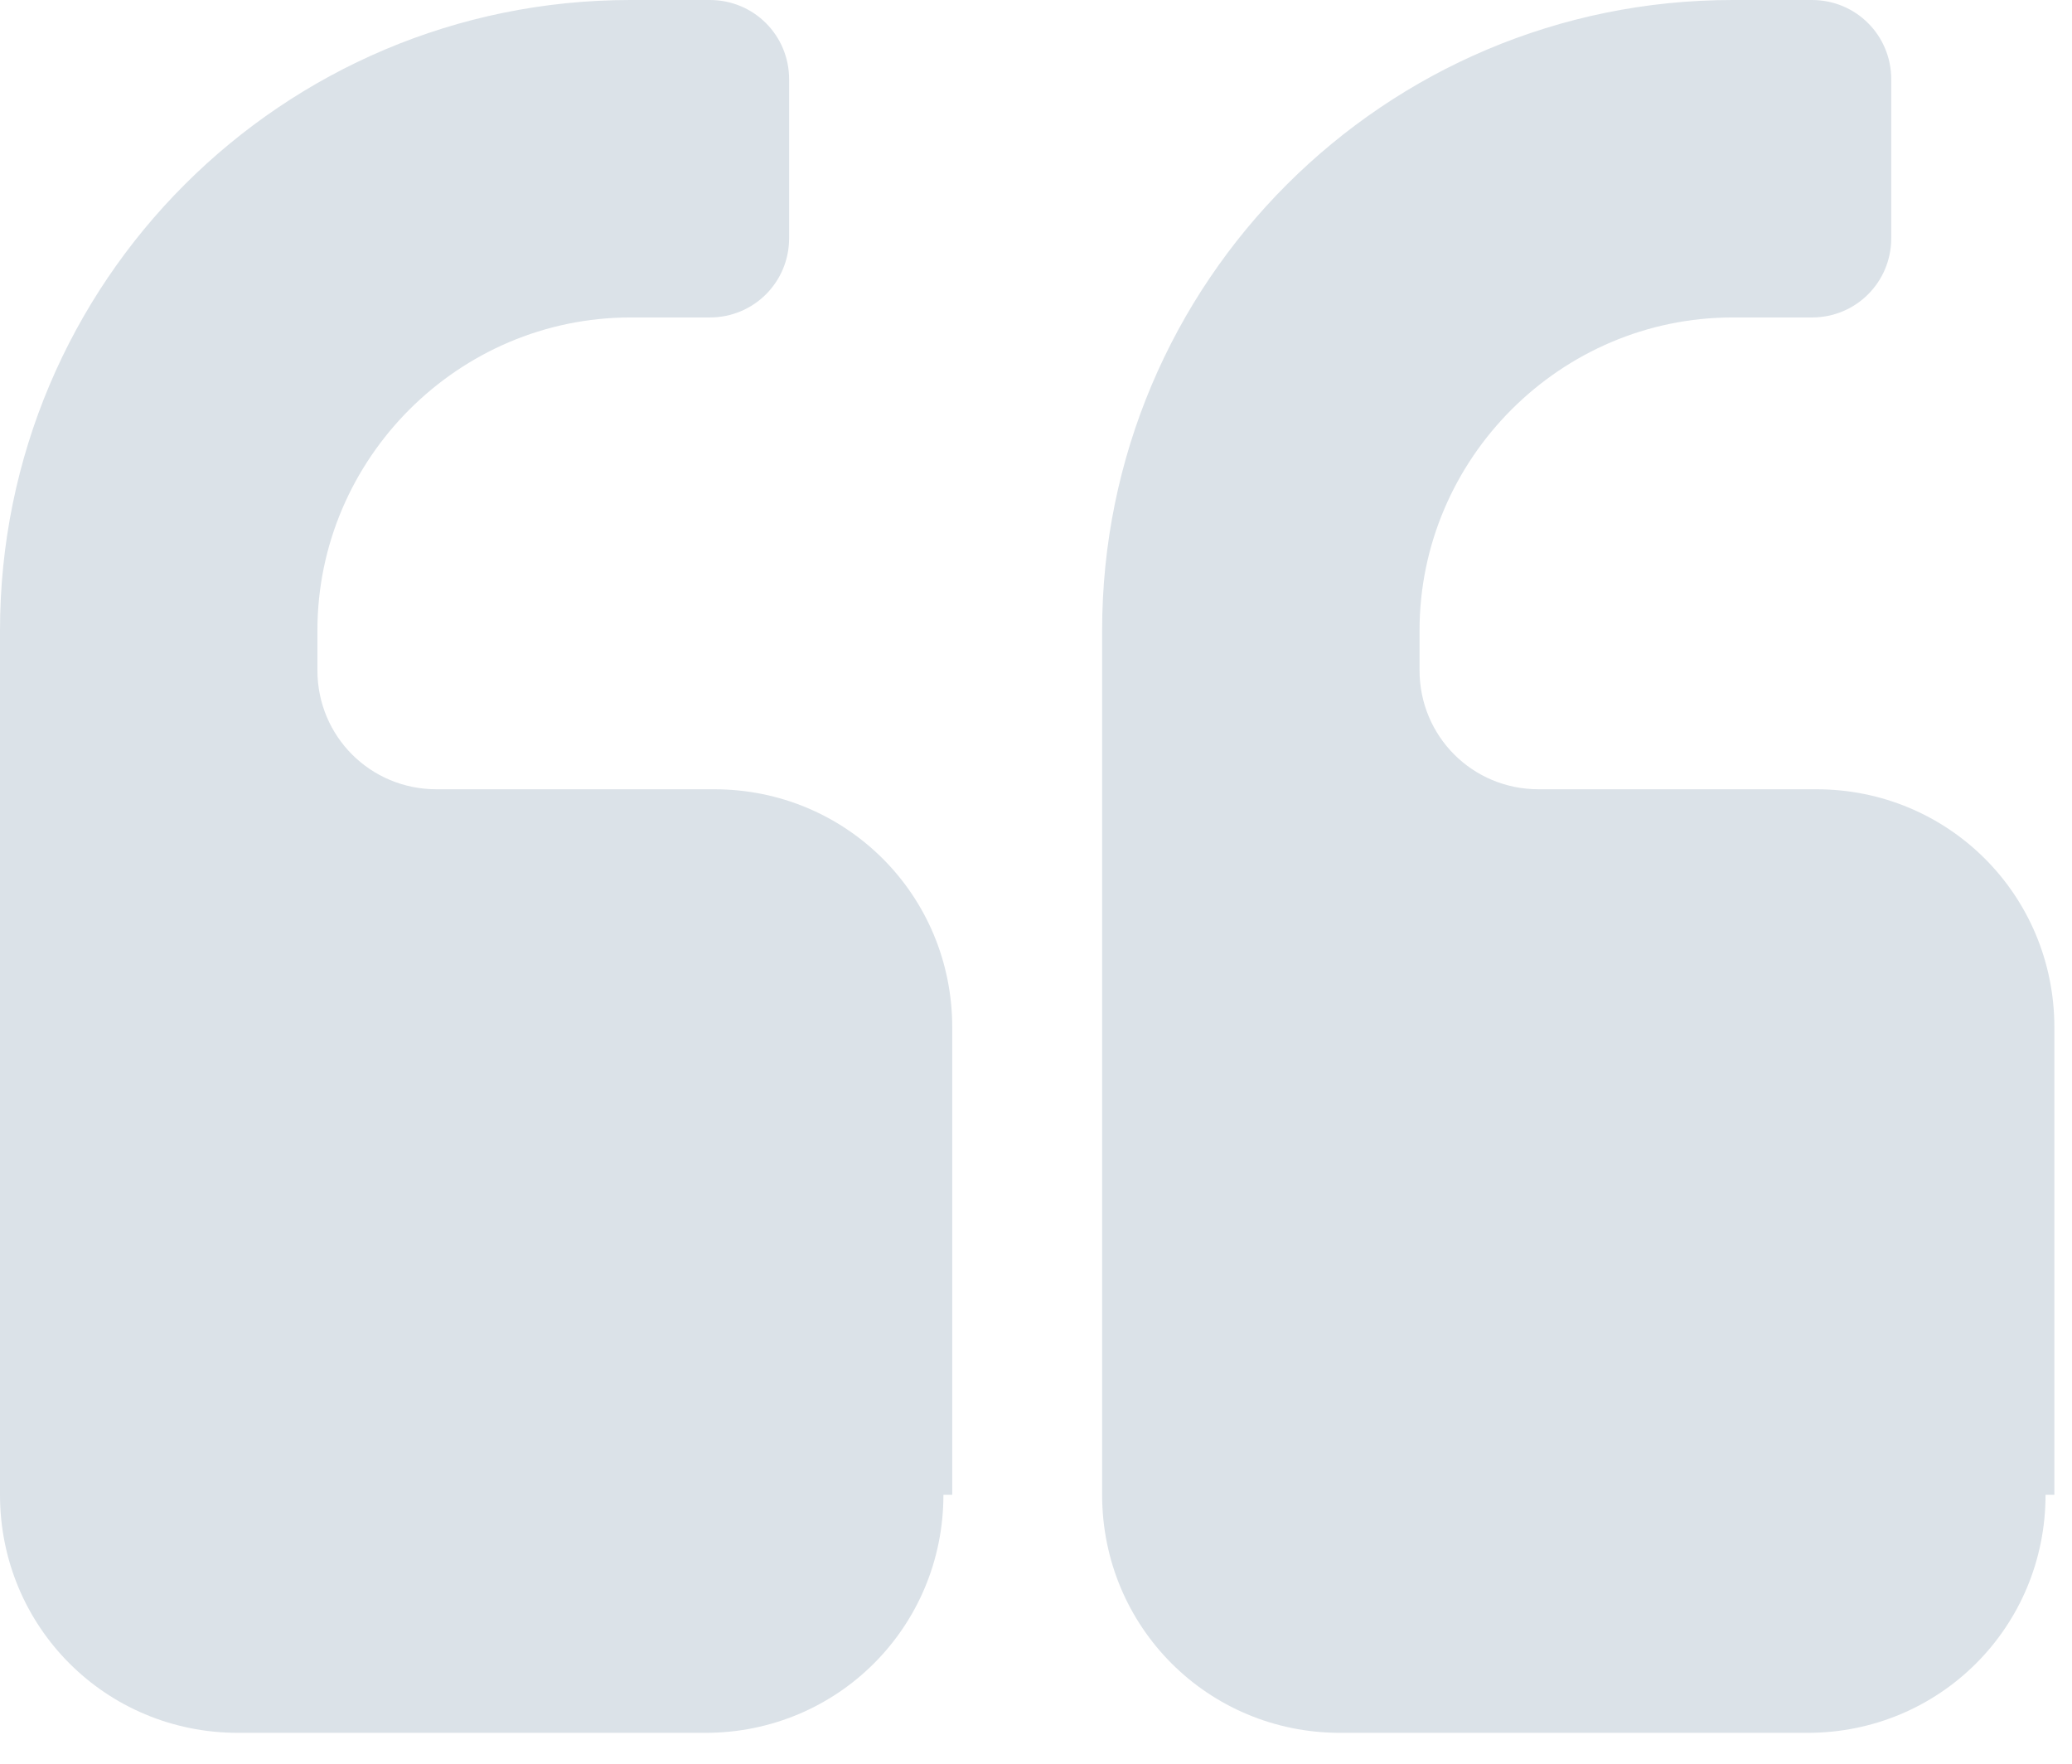 <?xml version="1.0" encoding="utf-8"?>
<!-- Generator: Adobe Illustrator 23.0.2, SVG Export Plug-In . SVG Version: 6.00 Build 0)  -->
<svg version="1.1" id="Layer_1" xmlns="http://www.w3.org/2000/svg" xmlns:xlink="http://www.w3.org/1999/xlink" x="0px" y="0px"
	 width="47px" height="40px" viewBox="0 0 47 40" style="enable-background:new 0 0 47 40;" xml:space="preserve">
<style type="text/css">
	.st0{fill:#DBE2E8;}
</style>
<g>
	<path class="st0" d="M21.4,33.9c0,3-2.4,5.4-5.4,5.4H5.4c-3,0-5.4-2.4-5.4-5.4V14.3C0,6.4,6.4,0,14.3,0h1.8c1,0,1.8,0.8,1.8,1.8
		v3.6c0,1-0.8,1.8-1.8,1.8h-1.8c-3.9,0-7.1,3.2-7.1,7.1v0.9c0,1.5,1.2,2.7,2.7,2.7h6.3c3,0,5.4,2.4,5.4,5.4V33.9z M46.4,33.9
		c0,3-2.4,5.4-5.4,5.4H30.4c-3,0-5.4-2.4-5.4-5.4V14.3C25,6.4,31.4,0,39.3,0h1.8c1,0,1.8,0.8,1.8,1.8v3.6c0,1-0.8,1.8-1.8,1.8h-1.8
		c-3.9,0-7.1,3.2-7.1,7.1v0.9c0,1.5,1.2,2.7,2.7,2.7h6.3c3,0,5.4,2.4,5.4,5.4V33.9z"/>
</g>
</svg>
